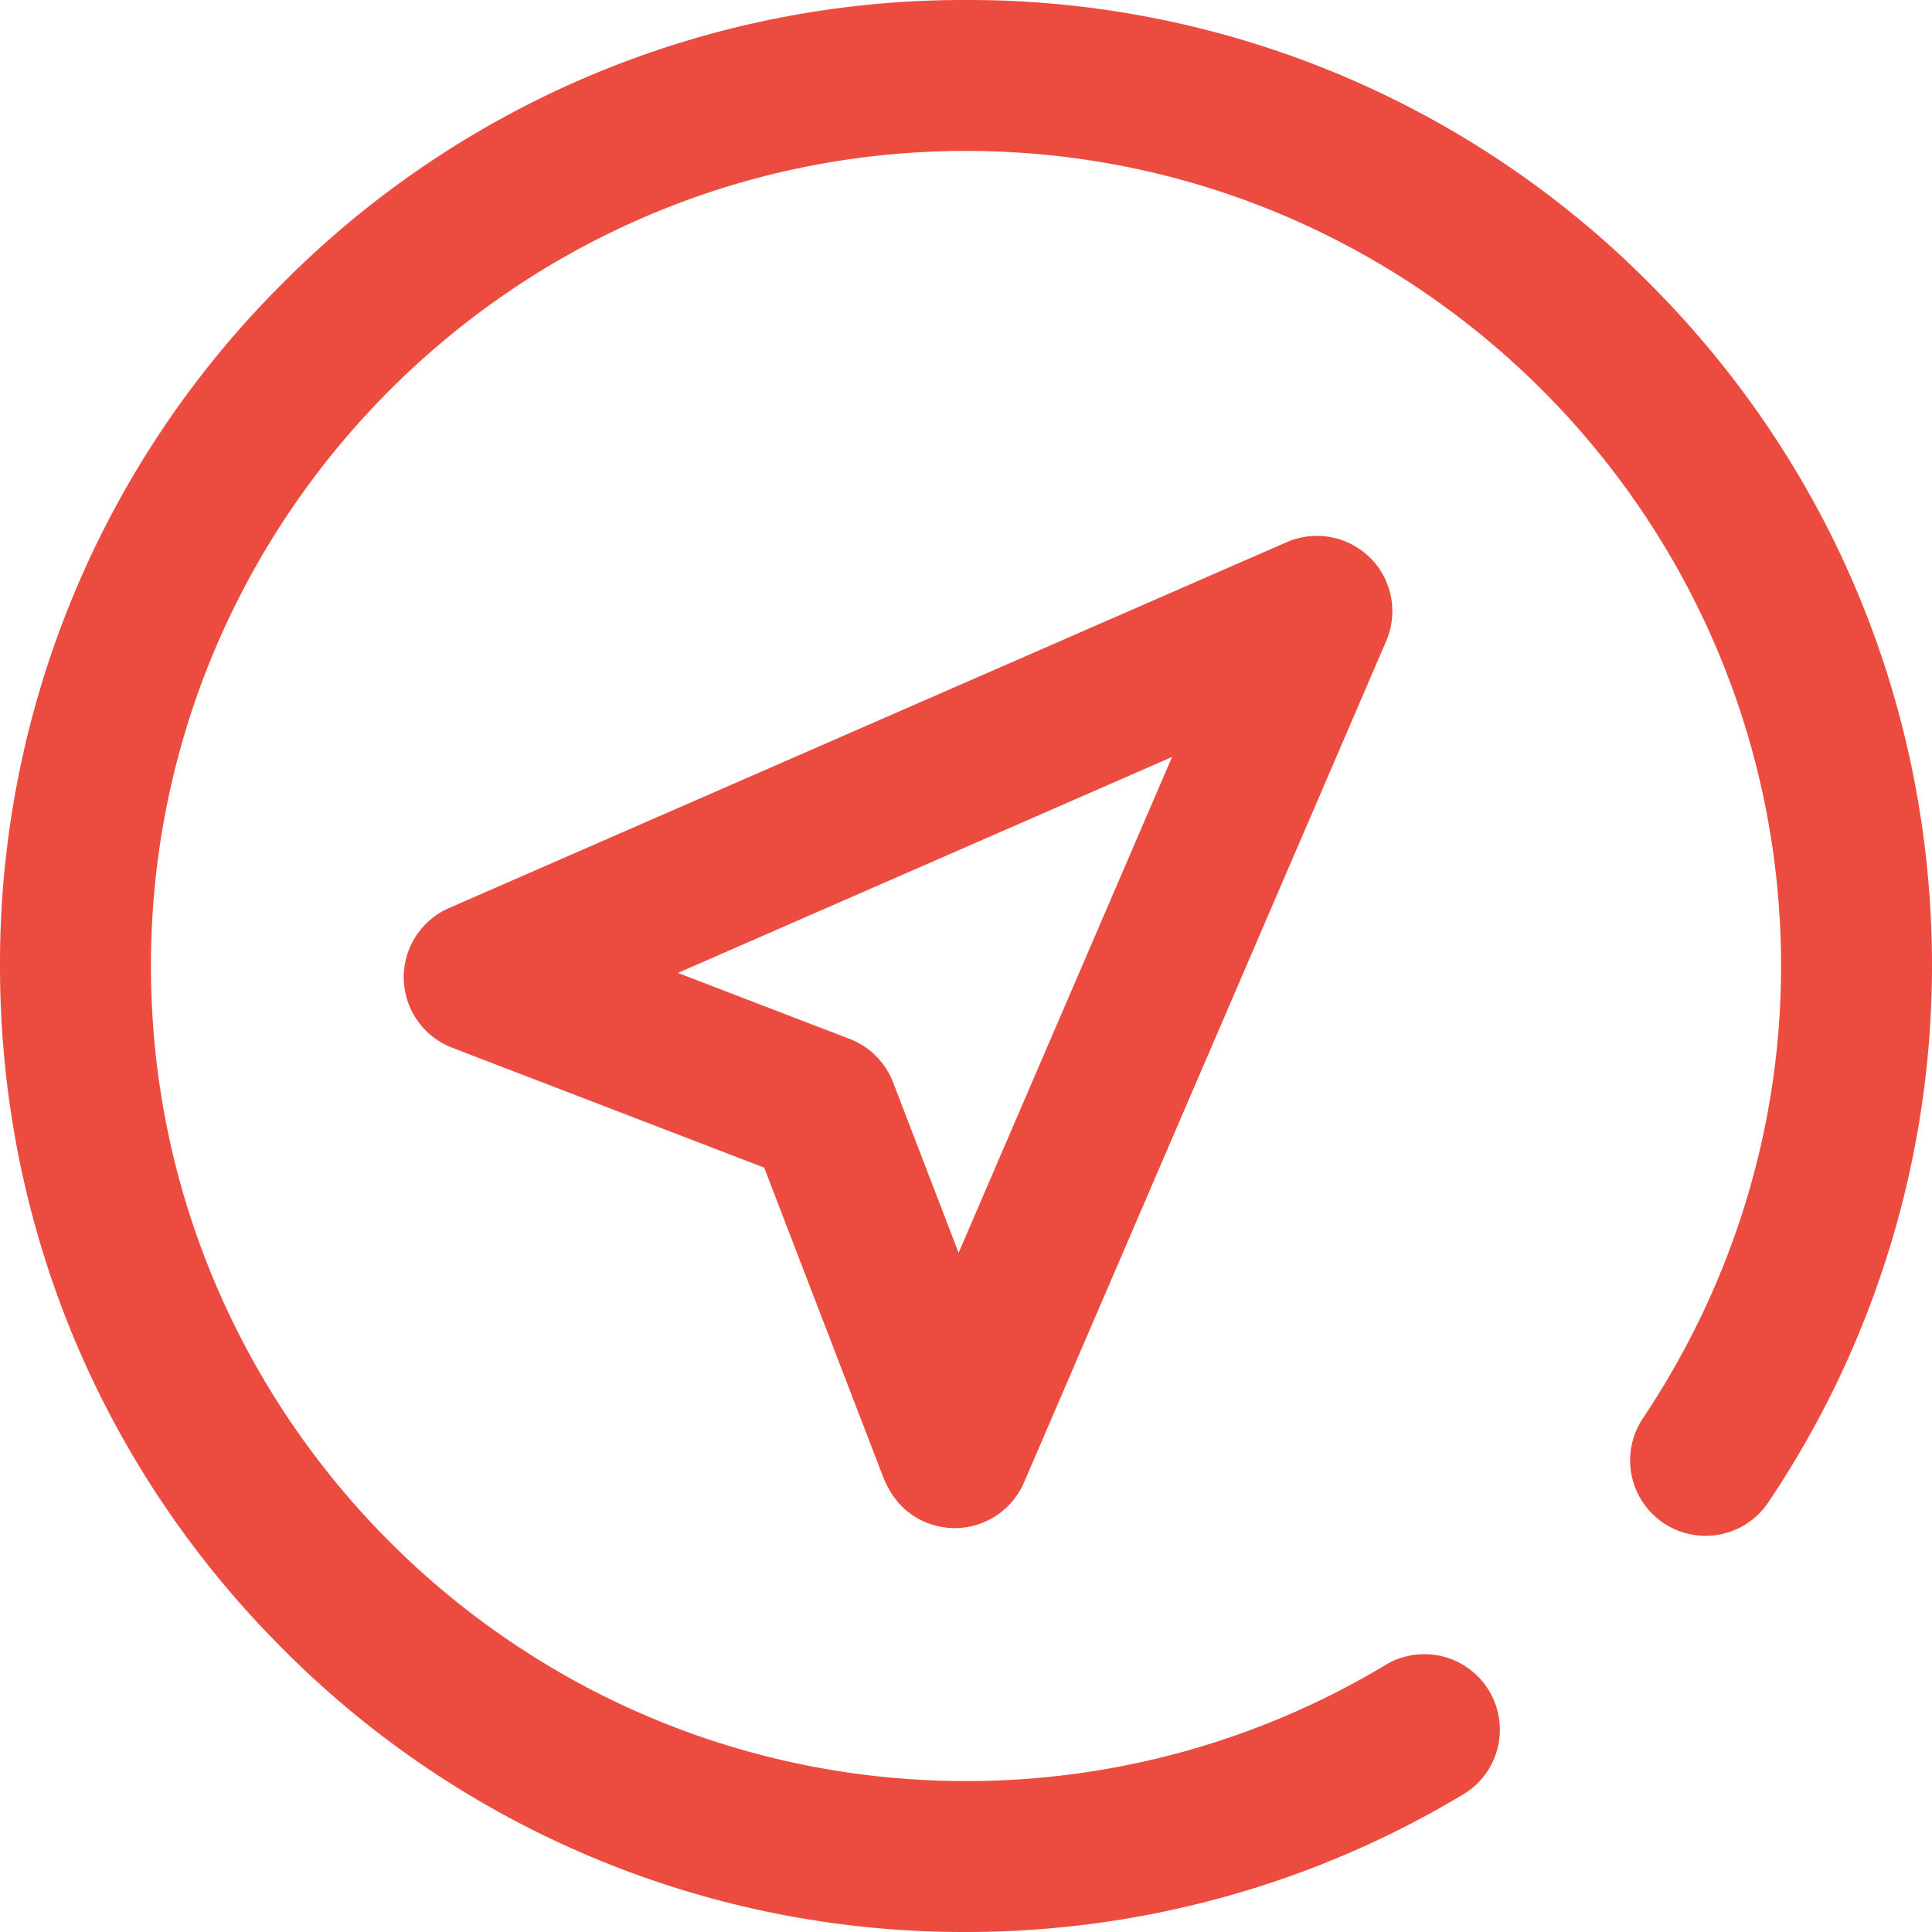 <svg width="24" height="24" fill="none" xmlns="http://www.w3.org/2000/svg"><path d="M17.02 6.929a.938.938 0 00-1.036-.194L5.578 11.28a.938.938 0 00.039 1.735l3.876 1.49 1.473 3.83c.231.6.739.648.894.648h.003a.938.938 0 00.857-.566l4.5-10.454a.938.938 0 00-.2-1.035zm-5.112 8.633l-.814-2.117a.937.937 0 00-.539-.539l-2.134-.82 6.139-2.683-2.652 6.16z" fill="#EC4B40"/><path d="M20.485 3.515A11.922 11.922 0 0012 0a11.922 11.922 0 00-8.485 3.515A11.922 11.922 0 000 12c0 3.205 1.248 6.219 3.515 8.485A11.922 11.922 0 0012 24c2.194 0 4.341-.598 6.21-1.73a.938.938 0 00-.972-1.603A10.106 10.106 0 0112 22.125C6.417 22.125 1.875 17.583 1.875 12S6.417 1.875 12 1.875 22.125 6.417 22.125 12c0 1.996-.594 3.94-1.717 5.62a.937.937 0 101.559 1.042A11.952 11.952 0 0024 12c0-3.205-1.248-6.219-3.515-8.485z" fill="#EC4B40"/></svg>